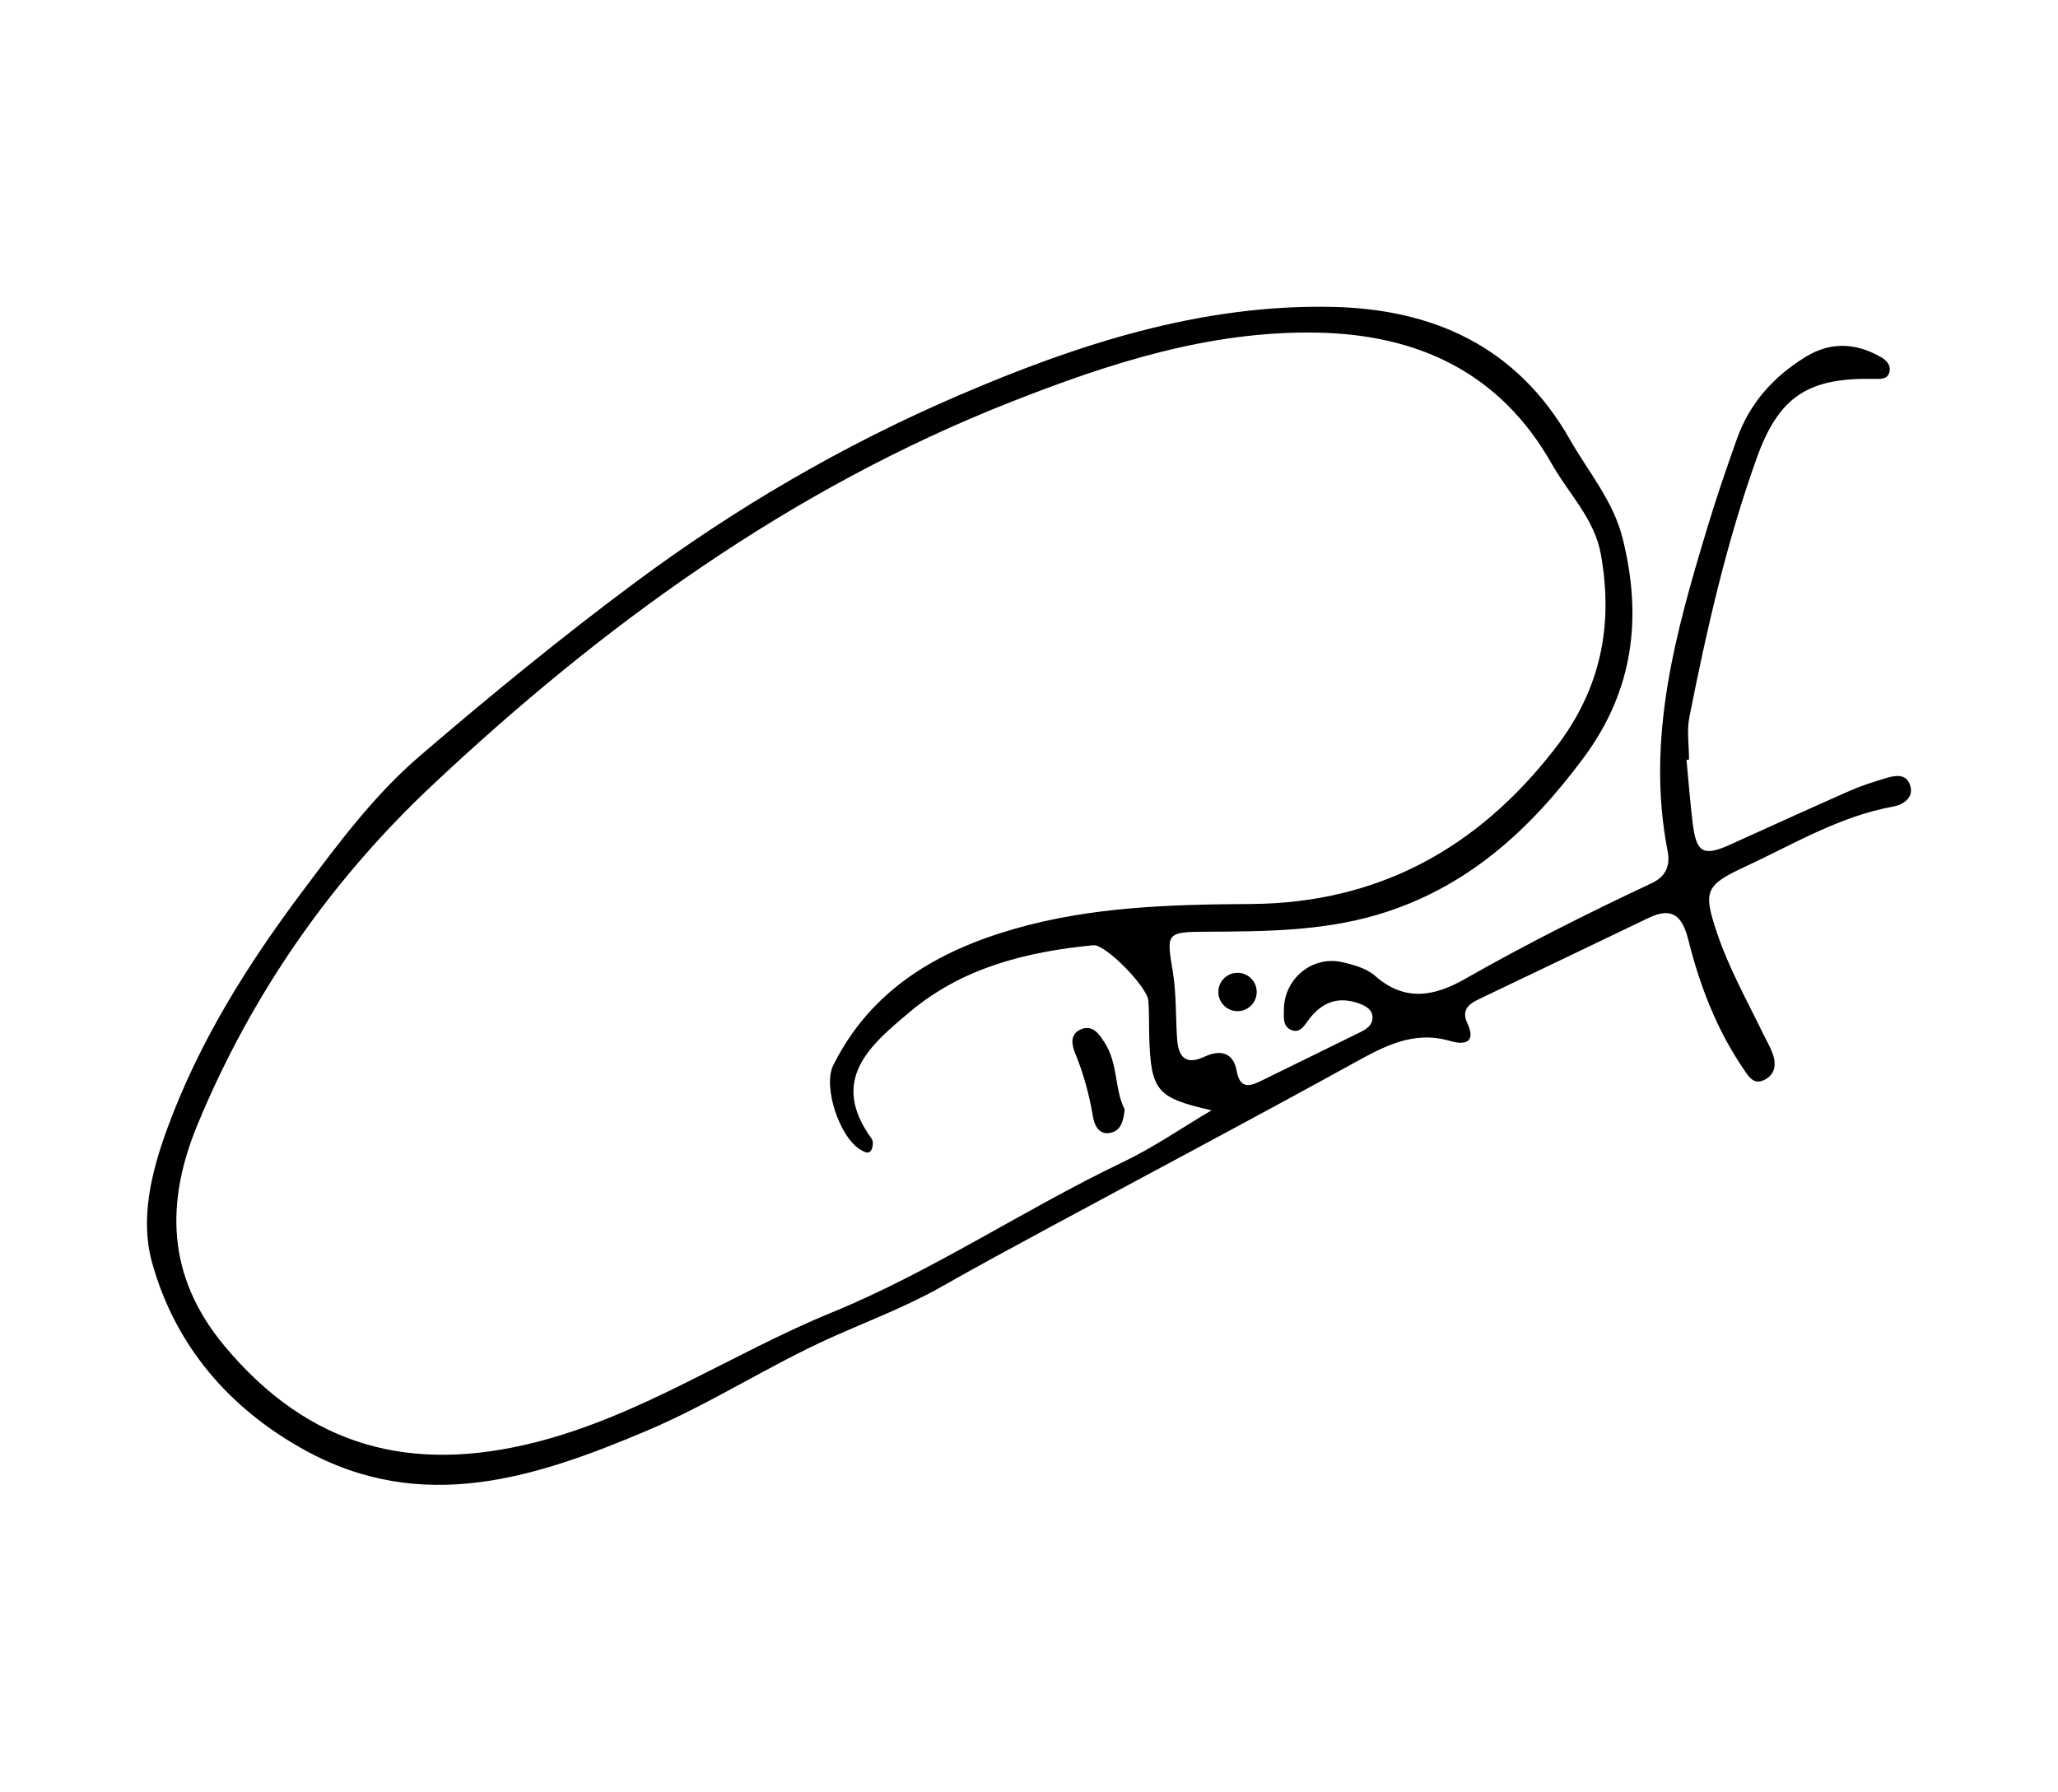<?xml version="1.0" encoding="UTF-8"?>
<svg id="Layer_1" data-name="Layer 1" xmlns="http://www.w3.org/2000/svg" viewBox="0 0 294 256">
  <g>
    <path d="m240.93,108.58c.29,3.03.52,6.06.89,9.08.52,4.2,1.54,4.73,5.36,3,5.68-2.57,11.36-5.16,17.07-7.68,1.59-.7,3.26-1.23,4.92-1.74,1.4-.43,3.12-.87,3.71.96.58,1.79-1.05,2.78-2.41,3.03-7.71,1.39-14.32,5.42-21.27,8.64-5.62,2.6-5.87,3.51-3.97,9.24,1.7,5.13,4.33,9.8,6.67,14.62.44.91.97,1.8,1.32,2.74.55,1.5.44,2.97-1.11,3.78-1.62.86-2.37-.55-3.08-1.6-3.8-5.58-6.19-11.82-7.82-18.3-.88-3.5-2.29-4.86-5.75-3.19-8.08,3.89-16.17,7.75-24.26,11.62-1.46.7-2.43,1.58-1.58,3.4,1.32,2.86-.46,3.12-2.45,2.54-5.29-1.54-9.47.78-13.88,3.21-14.35,7.91-28.83,15.58-43.25,23.36-5.23,2.82-10.45,5.65-15.62,8.58-5.03,2.84-10.42,4.86-15.66,7.21-8.95,4.02-17.24,9.46-26.31,13.3-15.93,6.75-32.09,12.02-48.84,2.83-10.83-5.94-18.62-14.97-21.9-26.89-1.71-6.23-.11-12.84,2.2-19.13,4.55-12.41,11.45-23.39,19.32-33.88,5.14-6.86,10.27-13.77,16.79-19.35,9.97-8.55,20.13-16.88,30.68-24.72,14.37-10.68,29.76-19.66,46.17-26.72,17-7.31,34.6-13.06,53.37-12.68,14.39.29,26.42,5.58,34.02,18.93,2.64,4.64,6.2,8.79,7.53,14.09,2.83,11.24,1.62,21.7-5.52,31.34-7.71,10.42-16.82,18.74-29.53,22.49-8.05,2.37-16.31,2.38-24.59,2.42-5.58.03-5.51.26-4.61,5.7.52,3.13.4,6.36.61,9.54.17,2.53,1.12,3.92,3.91,2.62,2.27-1.05,4.12-.65,4.61,2.03.45,2.46,1.69,2.3,3.4,1.46,4.8-2.36,9.6-4.7,14.4-7.07.8-.39,1.57-.98,1.6-1.92.05-1.21-.94-1.75-1.91-2.1-3-1.11-5.36-.17-7.23,2.34-.58.77-1.18,1.92-2.39,1.47-1.35-.51-1.13-1.89-1.12-3.03.05-4.32,4.05-7.64,8.26-6.7,1.67.37,3.55.89,4.77,1.97,4.25,3.76,8.5,2.91,12.81.45,8.69-4.95,17.62-9.44,26.67-13.68,1.94-.91,2.73-2.37,2.3-4.6-3.13-16.11,1.16-31.32,5.76-46.48,1.26-4.16,2.67-8.28,4.13-12.38,1.82-5.13,5.26-8.96,9.87-11.77,3.59-2.19,7.17-1.96,10.72.06.79.45,1.44,1.15,1.21,2.11-.25,1.06-1.18,1.02-2.11,1-9.35-.2-13.63,2.35-16.84,11.29-4.32,12.03-7.15,24.5-9.63,37.03-.39,1.95-.05,4.05-.05,6.08-.13,0-.27.02-.4.02Zm-67.88,50.04c-7.77-1.77-8.63-2.73-8.87-10.44-.05-1.74,0-3.49-.13-5.22-.14-1.96-6.12-8.09-7.87-7.92-9.52.93-18.65,3.19-26.16,9.49-5.65,4.74-11.67,9.68-5.49,18.17.26.35.18,1.17-.05,1.59-.35.64-.93.32-1.47.01-3.03-1.68-5.52-9.04-3.96-12.14,5.4-10.79,14.85-16.3,25.94-19.48,10.99-3.15,22.29-3.46,33.64-3.53,18.2-.1,32.46-7.91,43.56-22.27,6.48-8.39,8.32-17.49,6.51-27.67-.91-5.11-4.59-8.64-6.99-12.89-7.37-13.06-19.09-18.52-33.52-18.8-15.39-.3-29.86,4.42-43.86,9.94-31.39,12.38-58.32,31.89-82.72,54.86-14.49,13.64-25.73,29.86-33.37,48.29-4.58,11.05-4.53,21.66,3.84,31.69,12,14.38,26.54,18.27,44.39,13.76,15.21-3.85,28.09-12.71,42.38-18.56,14.39-5.9,27.52-14.76,41.63-21.51,4.37-2.09,8.4-4.89,12.59-7.36Z"/>
    <path d="m160.67,158.49c-.18,1.63-.5,2.99-1.97,3.34-1.71.41-2.36-1.1-2.56-2.29-.53-3.13-1.34-6.14-2.55-9.08-.49-1.19-.77-2.71.78-3.38,1.72-.75,2.6.6,3.41,1.84,1.97,2.99,1.41,6.71,2.89,9.58Z"/>
  </g>
  <circle cx="176.79" cy="141.72" r="2.74"/>
</svg>